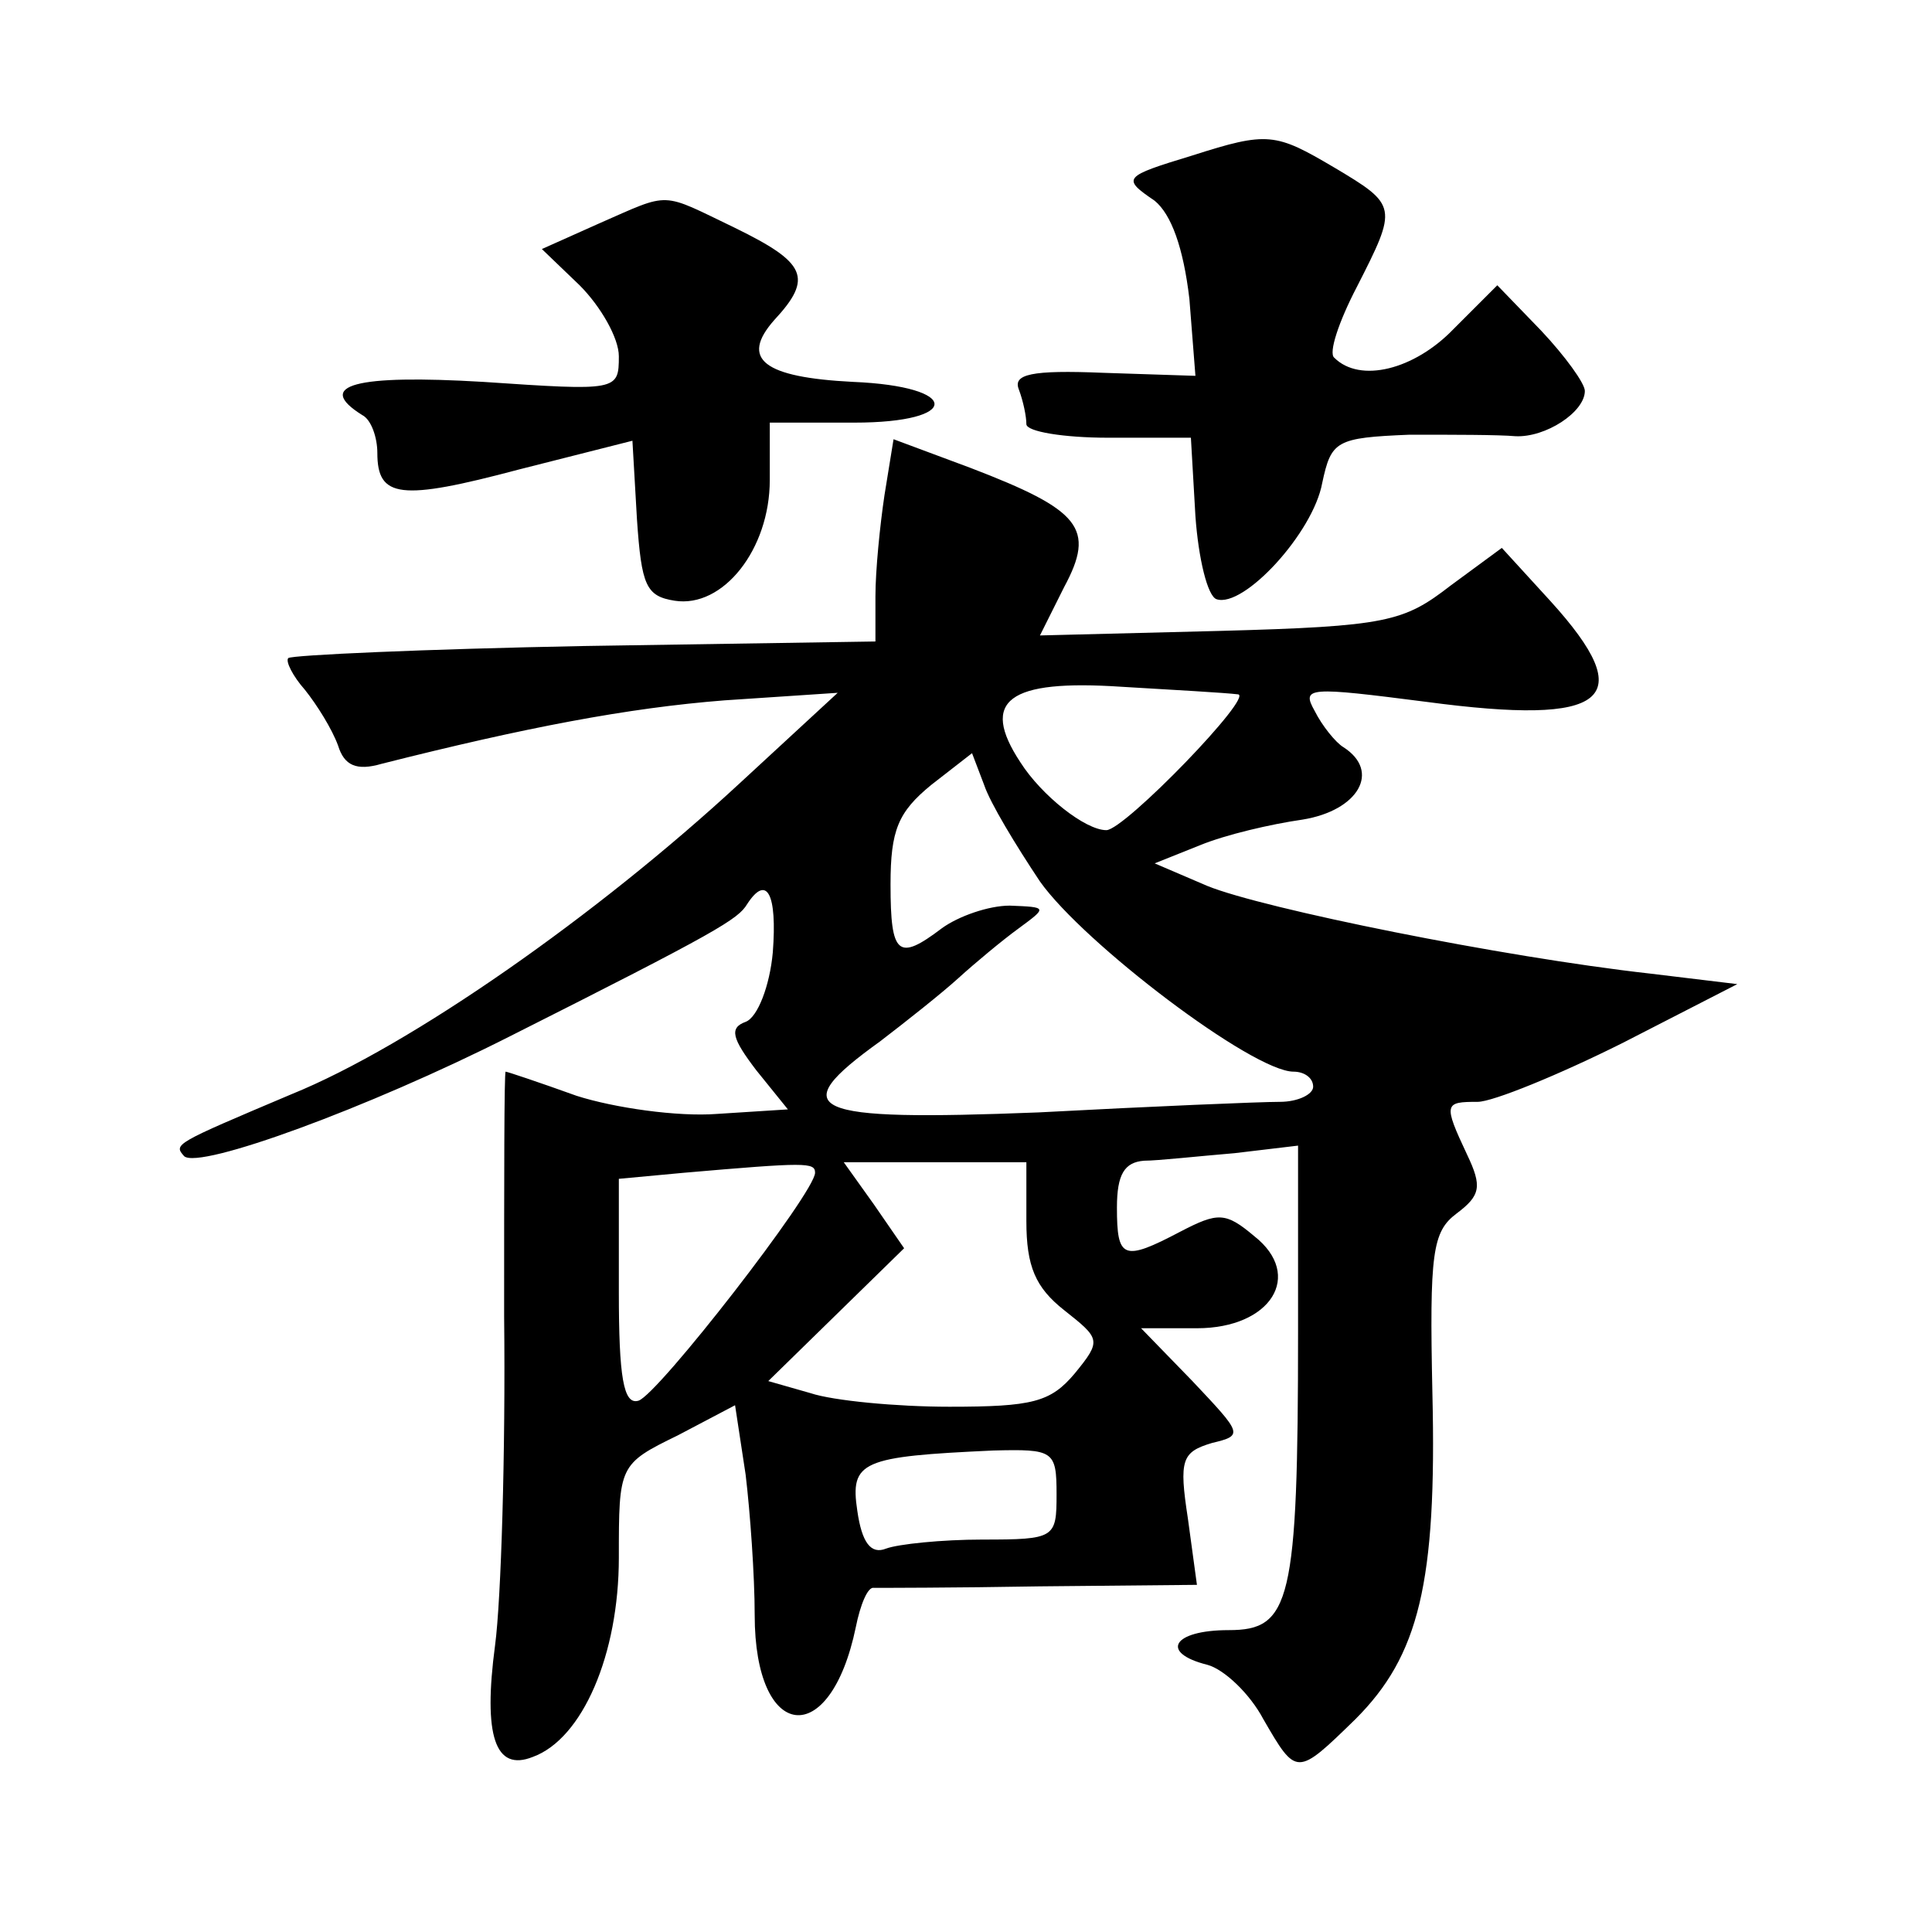 <?xml version="1.0" standalone="no"?>
<!DOCTYPE svg PUBLIC "-//W3C//DTD SVG 20010904//EN"
 "http://www.w3.org/TR/2001/REC-SVG-20010904/DTD/svg10.dtd">
<svg version="1.0" xmlns="http://www.w3.org/2000/svg"
 width="128pt" height="128pt" viewBox="0 0 128 128"
 preserveAspectRatio="xMidYMid meet">
<g transform="translate(0,128) scale(0.1,-0.1)"
fill="#0" stroke="none">
<path d="M790 1177 c-46 -14 -47 -15 -25 -30 11 -9 19 -31 23 -65 l4 -51 -61 2
c-48 2 -60 -1 -56 -11 3 -8 5 -18 5 -23 0 -5 25 -9 54 -9 l55 0 3 -52 c2 -28 8
-53 14 -55 18 -6 64 44 70 77 6 28 9 30 58 32 28 0 59 0 70 -1 20 -1 46 16 46 30
0 5 -13 23 -29 40 l-29 30 -29 -29 c-26 -27 -62 -36 -79 -19 -4 3 3 24 15 47 27
53 27 54 -15 79 -39 23 -44 24 -94 8z M397 1132 l-38 -17 25 -24 c14 -14 26 -35
26 -47 0 -23 -1 -23 -90 -17 -84 5 -112 -2 -80 -22 6 -3 10 -15 10 -25 0 -30 15
-32 94 -11 l75 19 3 -52 c3 -44 6 -51 25 -54 32 -5 63 34 63 80 l0 38 56 0 c71
0 71 24 -1 27 -59 3 -75 15 -52 41 26 28 21 38 -26 61 -50 24 -42 24 -90 3z M586
952 c-3 -20 -6 -50 -6 -67 l0 -30 -193 -3 c-105 -2 -194 -6 -196 -8 -2 -2 3 -12
11 -21 8 -10 18 -26 22 -37 4 -13 12 -17 29 -12 95 24 163 37 227 42 l75 5 -65
-60 c-94 -87 -218 -174 -297 -206 -78 -33 -78 -33 -71 -41 10 -9 122 32 215 79
139 70 152 78 158 88 13 20 20 7 17 -32 -2 -22 -10 -43 -18 -46 -11 -4 -9 -11 7
-32 l21 -26 -47 -3 c-26 -2 -68 4 -93 12 -25 9 -46 16 -47 16 -1 0 -1 -73 -1 -162
1 -90 -2 -188 -6 -218 -8 -60 0 -84 25 -74 33 12 57 68 57 132 0 61 0 62 39 81
l38 20 7 -46 c3 -25 6 -67 6 -93 0 -84 50 -90 67 -8 3 15 8 27 12 26 3 0 53 0 110
1 l104 1 -6 44 c-6 39 -4 44 16 50 21 5 20 6 -13 41 l-34 35 37 0 c49 0 71 35 38
61 -19 16 -24 16 -49 3 -38 -20 -42 -18 -42 16 0 22 5 30 18 31 9 0 36 3 60 5 l42
5 0 -123 c0 -180 -5 -198 -46 -198 -37 0 -46 -15 -14 -23 11 -3 28 -19 37 -36 22
-38 22 -38 61 0 42 42 54 90 51 216 -2 93 0 107 16 119 16 12 17 18 7 39 -16 34
-15 35 7 35 10 0 54 18 96 39 l76 39 -58 7 c-98 11 -256 43 -293 58 l-35 15 30
12 c17 7 47 14 68 17 37 6 52 32 27 48 -5 3 -14 14 -19 24 -9 16 -4 16 74 6 120
-16 142 1 82 67 l-32 35 -34 -25 c-31 -24 -42 -27 -153 -30 l-119 -3 16 32 c21
39 11 51 -62 79 l-51 19 -6 -37z m234 -132 c12 0 -75 -90 -87 -90 -14 0 -43 23
-57 45 -27 41 -8 55 67 50 34 -2 69 -4 77 -5z m-131 -124 c29 -41 141 -126 168
-126 7 0 13 -4 13 -10 0 -5 -10 -10 -22 -10 -13 0 -85 -3 -160 -7 -153 -6 -169
1 -105 47 17 13 41 32 52 42 11 10 29 25 40 33 19 14 19 14 -6 15 -14 0 -34 -7
-45 -15 -29 -22 -34 -18 -34 29 0 36 5 48 27 66 l27 21 8 -21 c4 -12 21 -40 37
-64z m-149 -193 c0 -13 -104 -147 -117 -151 -10 -3 -13 16 -13 72 l0 75 43 4 c81
7 87 7 87 0z m140 -32 c0 -30 6 -44 25 -59 24 -19 25 -20 7 -42 -16 -19 -28 -22
-83 -22 -35 0 -77 4 -92 9 l-28 8 45 44 45 44 -20 29 -20 28 60 0 61 0 0 -39z m20
-181 c0 -29 -1 -30 -49 -30 -27 0 -56 -3 -64 -6 -10 -4 -16 4 -19 25 -5 33 3 36
90 40 40 1 42 0 42 -29z"/>
</g>
</svg>
